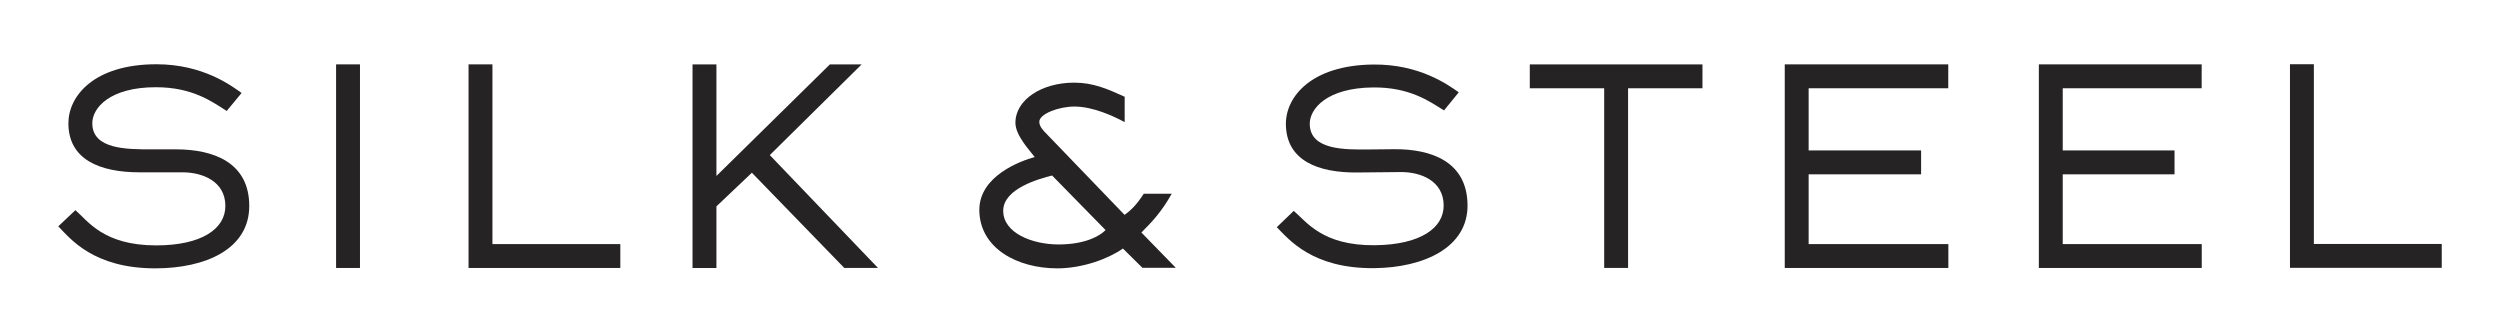 <svg viewBox="0 0 1105 147" xmlns="http://www.w3.org/2000/svg" data-name="Layer 1" id="Layer_1">
  <defs>
    <style>
      .cls-1 {
        fill: #262324;
      }
    </style>
  </defs>
  <path d="M77.75,66.01c16.8,0,32.42,5.88,32.42,25.03s-19.46,27.57-41.54,27.57c-27.36,0-37.59-13.15-42.87-18.57l7.56-7.15c5.52,4.73,12.39,15.57,35.67,15.57,20.28,0,30.62-7.38,30.62-17.42,0-10.84-9.98-14.88-18.98-14.88h-18.96c-17.4,0-31.44-5.54-31.44-21.69,0-12,11.28-26.07,38.88-26.07,20.64,0,33.12,9.46,37.68,12.69l-6.6,7.96c-6.48-4.15-15.12-10.5-31.32-10.5-20.28,0-28.08,9.11-28.08,15.92,0,11.54,15.24,11.54,26.04,11.54h10.92Z" class="cls-1"></path>
  <path d="M159.11,118.44h-10.56V28.45h10.56v90Z" class="cls-1"></path>
  <path d="M274.18,118.44h-67.08V28.45h10.56v79.44h56.52v10.56Z" class="cls-1"></path>
  <path d="M388.08,118.44h-14.9l-40.85-42.09-15.67,14.86v27.24h-10.56V28.45h10.56v49.32l50.16-49.32h14.04l-40.61,40.1,47.83,49.89Z" class="cls-1"></path>
  <path d="M519.72,118.38h-14.76l-8.62-8.53c-6.48,4.56-17.88,8.76-29.04,8.76-17.52,0-34.32-8.76-34.44-25.8,0-15.12,18.36-21.72,24.48-23.4-2.04-2.76-8.52-9.48-8.52-15.12,0-10.32,11.76-17.76,25.92-17.76,8.52,0,14.69,2.75,22.37,6.23v11.21c-4.92-2.64-13.97-6.88-22.25-6.88-6.84,0-15.48,3.24-15.48,6.72,0,2.16,1.8,3.96,3.36,5.52l34.32,35.64c3.09-2.21,5.59-4.83,8.47-9.33h12.37c-4.44,7.92-8.6,12.33-13.4,17.13l15.22,15.61ZM465.02,77.57c-5.64,1.44-21.6,5.76-21.6,15.6s12.84,14.88,24.48,14.88,18.24-3.72,20.76-6.36l-23.64-24.12Z" class="cls-1"></path>
  <path d="M615.98,65.95c16.8-.17,32.48,5.54,32.67,24.65.19,18.76-19.19,27.7-41.26,27.92-27.36.27-37.72-12.74-43.05-18.1l7.49-7.21c5.57,4.66,12.55,15.41,35.82,15.18,20.28-.2,30.55-7.67,30.45-17.68-.11-10.82-10.13-14.75-19.13-14.66l-18.96.19c-17.39.17-31.49-5.21-31.65-21.32-.12-11.97,11.02-26.12,38.61-26.4,20.64-.21,33.21,9.1,37.8,12.28l-6.52,8.01c-6.52-4.08-15.22-10.32-31.42-10.16-20.28.2-27.99,9.37-27.92,16.16.12,11.51,15.35,11.36,26.15,11.25l10.92-.11Z" class="cls-1"></path>
  <path d="M719.61,118.44h-10.56V39.01h-32.88v-10.56h76.32v10.56h-32.88v79.44Z" class="cls-1"></path>
  <path d="M861.17,118.44h-72.31V28.45h72.27v10.56h-61.71v27.48h49.71v10.56h-49.71v30.84h61.75v10.56Z" class="cls-1"></path>
  <path d="M973.17,118.44h-72V28.45h71.97v10.56h-61.41v27.48h49.41v10.56h-49.41v30.84h61.44v10.56Z" class="cls-1"></path>
  <path d="M1079.25,118.38h-67.08V28.39h10.56v79.44h56.52v10.56Z" class="cls-1"></path>
</svg>
